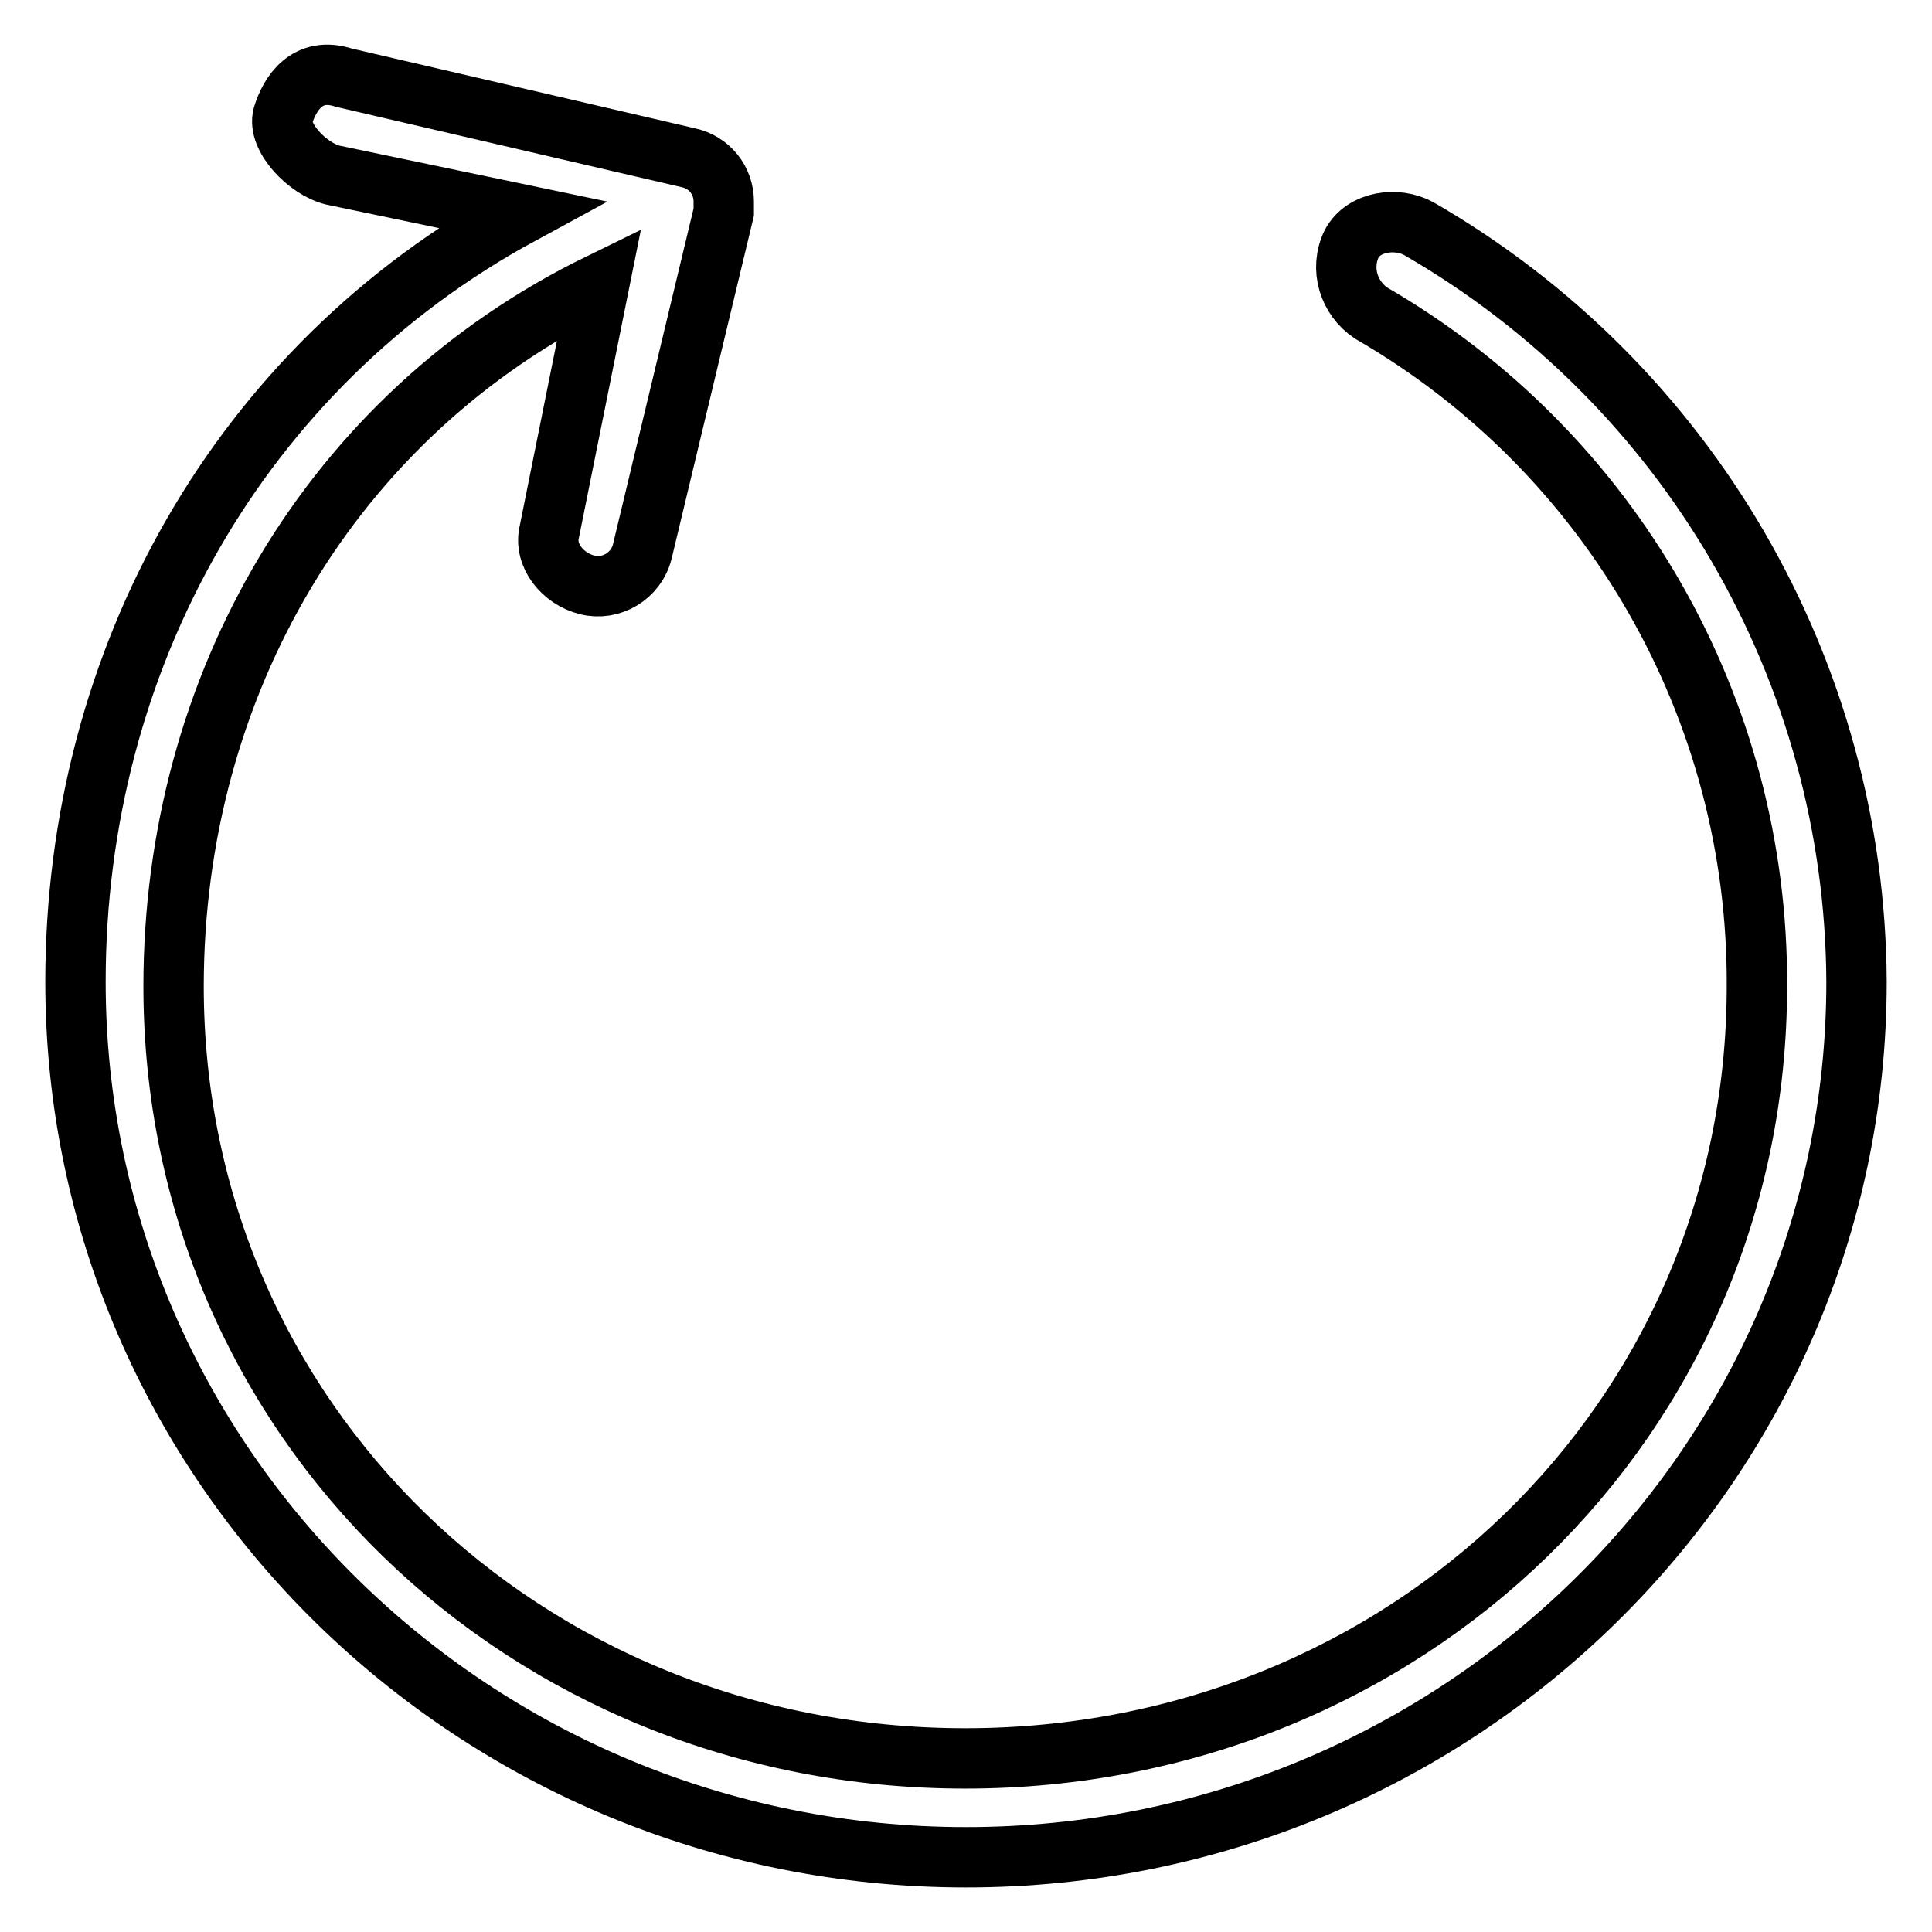 <?xml version="1.0" encoding="utf-8"?>
<!-- Svg Vector Icons : http://www.onlinewebfonts.com/icon -->
<!DOCTYPE svg PUBLIC "-//W3C//DTD SVG 1.1//EN" "http://www.w3.org/Graphics/SVG/1.1/DTD/svg11.dtd">
<svg version="1.1" xmlns="http://www.w3.org/2000/svg" xmlns:xlink="http://www.w3.org/1999/xlink" x="0px" y="0px" viewBox="0 0 256 256" enable-background="new 0 0 256 256" xml:space="preserve">
<g> <path stroke-width="8" fill-opacity="0" stroke="#000000"  d="M37.5,15.3c-0.8,2.9,3.3,7.1,6.6,7.9L69,28.4C31.8,48.6,10,87.3,10,130.1c0,64,52.9,116,118,116 s118-52,118-116c-0.2-41.2-22.3-79.2-58-99.8c-2.9-1.6-7.3-1-8.9,2c-1.6,3.3-0.4,7.2,2.6,9.2c31.8,18.4,51.3,52.4,51.1,89.2 c0,57.4-46.5,102.3-104.9,102.3c-58.4,0-104.9-44.9-104.9-102.3c0-39.8,20.8-75.7,56.4-93.1l-6.6,32.8c-0.8,3.2,1.8,6.3,5,7.1 c3.2,0.8,6.5-1.2,7.3-4.4l10.8-45v-1.4c0-2.8-1.9-5.2-4.7-5.8L45.6,10.3C40.7,8.7,38.4,12.4,37.5,15.3z"/></g>
</svg>